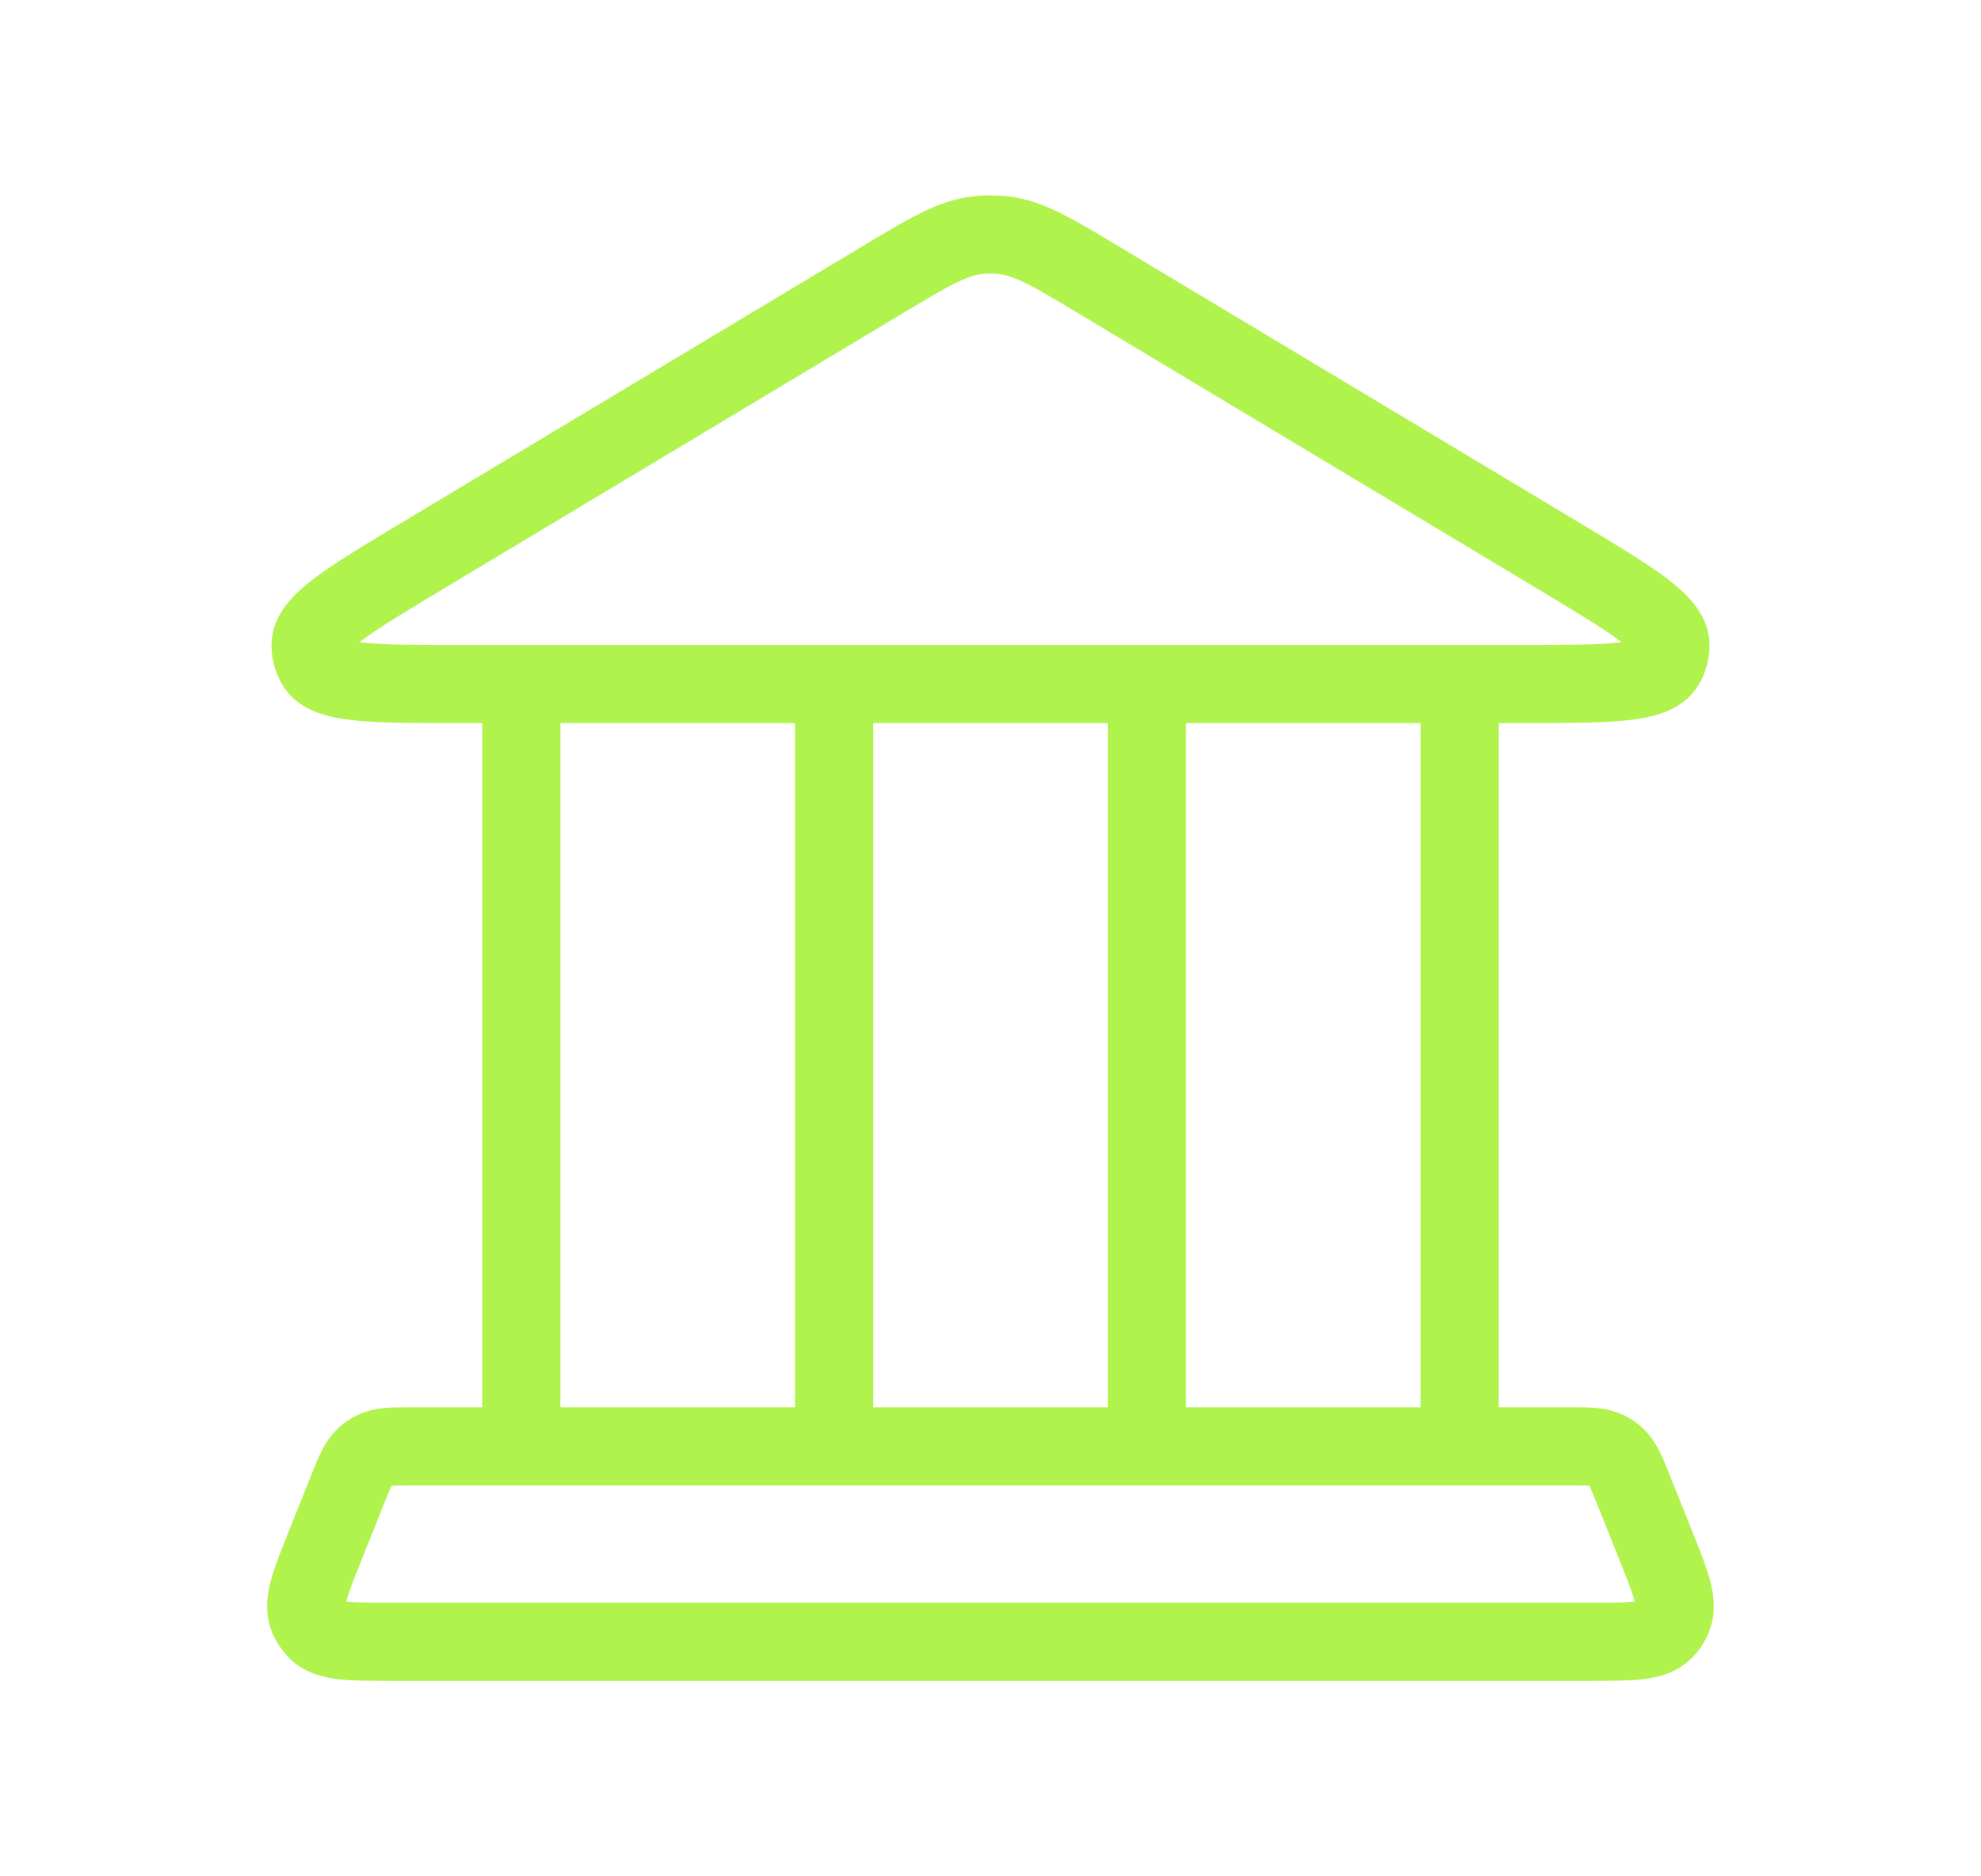 <svg width="19" height="18" viewBox="0 0 19 18" fill="none" xmlns="http://www.w3.org/2000/svg">
<path d="M5 6.562V13.875M8 6.562V13.875M11 6.562V13.875M14 6.562V13.875M8.458 2.688L4.09 5.309C3.348 5.754 2.977 5.976 2.979 6.191C2.98 6.257 2.997 6.321 3.03 6.377C3.139 6.562 3.572 6.562 4.437 6.562H14.563C15.428 6.562 15.861 6.562 15.97 6.377C16.003 6.321 16.02 6.257 16.021 6.191C16.023 5.976 15.652 5.754 14.91 5.309L10.542 2.688C10.092 2.418 9.867 2.283 9.621 2.256C9.541 2.247 9.459 2.247 9.379 2.256C9.133 2.283 8.908 2.418 8.458 2.688ZM15.043 13.875H3.957C3.761 13.875 3.663 13.875 3.582 13.917C3.556 13.93 3.531 13.947 3.508 13.967C3.439 14.026 3.403 14.117 3.33 14.299L3.12 14.824C2.972 15.194 2.898 15.379 2.958 15.521C2.978 15.566 3.005 15.607 3.04 15.642C3.15 15.75 3.349 15.75 3.747 15.75H15.253C15.651 15.75 15.85 15.75 15.96 15.642C15.995 15.607 16.023 15.566 16.041 15.521C16.102 15.379 16.028 15.194 15.88 14.824L15.67 14.299C15.597 14.117 15.56 14.026 15.492 13.967C15.469 13.947 15.444 13.93 15.418 13.917C15.337 13.875 15.239 13.875 15.043 13.875Z" stroke="#AFF34C" stroke-width="0.75" stroke-linecap="round" stroke-linejoin="round"/>
</svg>
